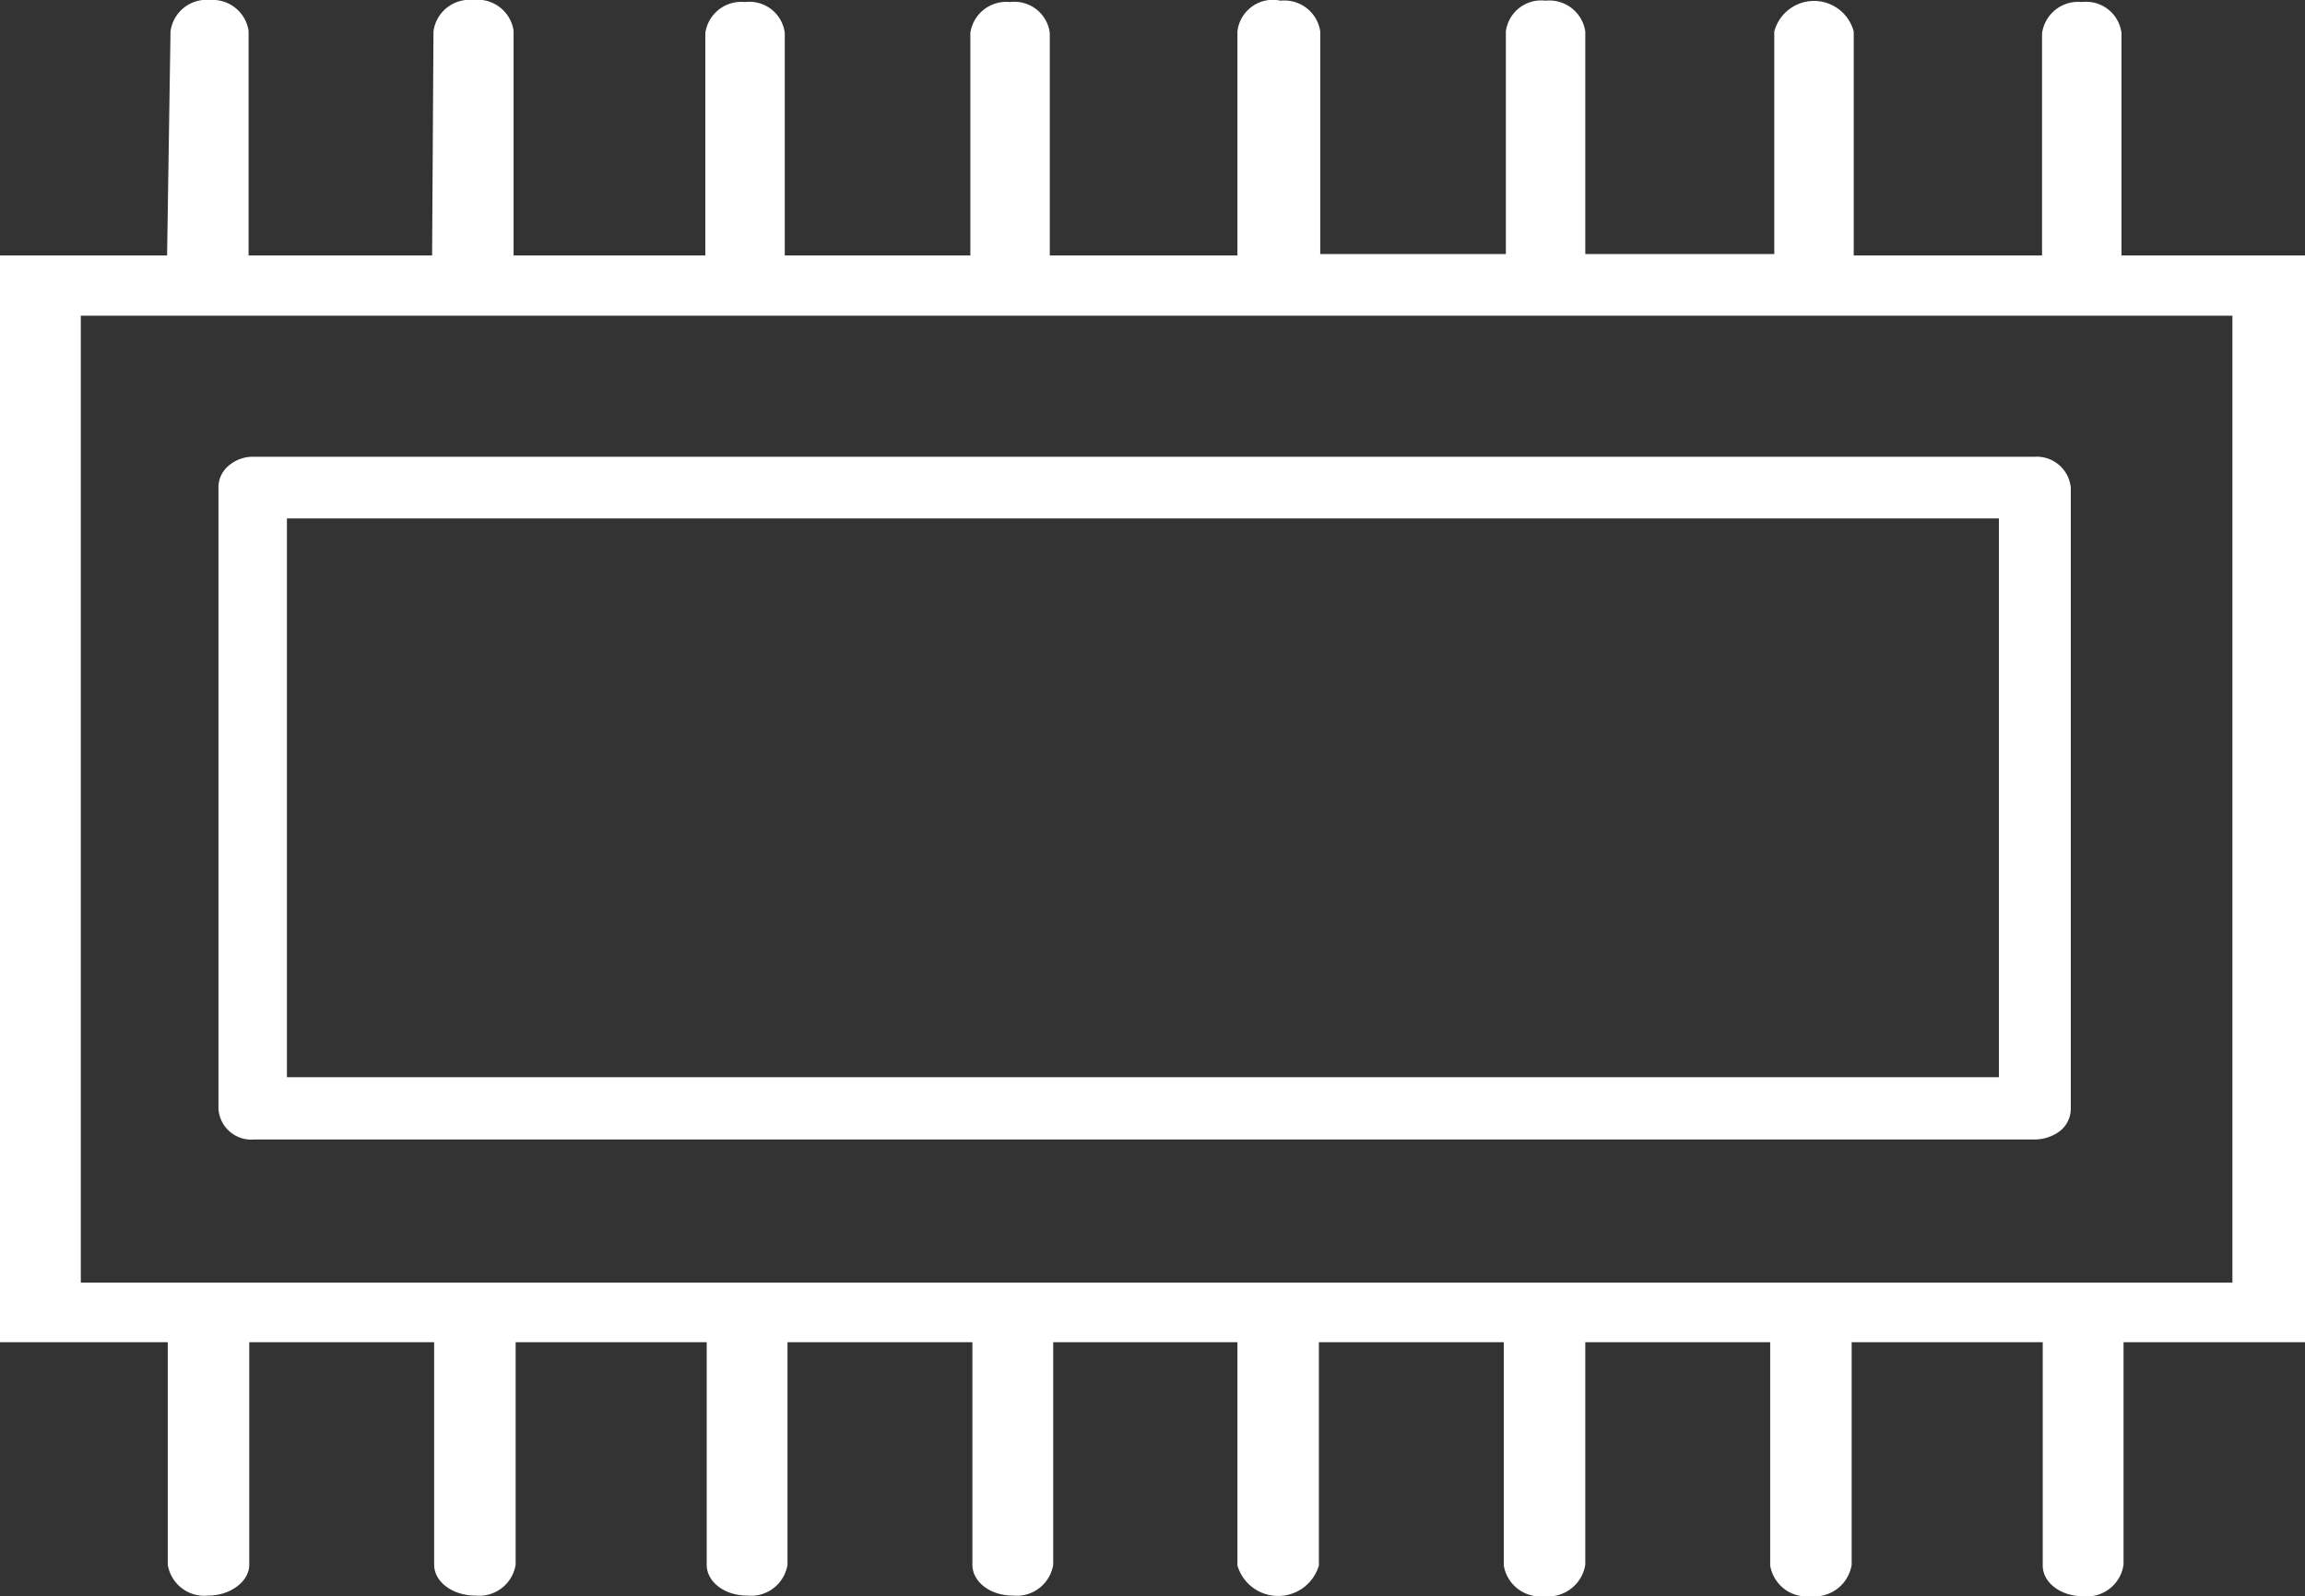 <svg id="Layer_1" data-name="Layer 1" xmlns="http://www.w3.org/2000/svg" viewBox="0 0 33.66 23.31"><rect x="0" y="0" width="33.66" height="23.31" fill="#333333" stroke="none"/><defs><style>.cls-1{fill:#fff;}</style></defs><path class="cls-1" d="M6.12,7.39v9.07h0a.48.48,0,0,0,.52.45h26a.62.62,0,0,0,.38-.13.42.42,0,0,0,.15-.32V7.39h0a.5.5,0,0,0-.53-.45h-26a.54.54,0,0,0-.37.13A.41.41,0,0,0,6.12,7.39Zm26,.45V16h-25V7.84Z" transform="translate(-2.93 -0.27)"/><path class="cls-1" d="M36.59,4H33.91l0-3.25h0a.52.52,0,0,0-.58-.45.53.53,0,0,0-.58.46V4H30V.73h0a.6.6,0,0,0-1.16,0l0,3.25H26.08V.73h0a.53.53,0,0,0-.58-.45.52.52,0,0,0-.58.45l0,3.25H22.21V.73h0a.53.53,0,0,0-.58-.45A.52.52,0,0,0,21,.73L21,4H18.26l0-3.25h0a.52.52,0,0,0-.58-.45.53.53,0,0,0-.58.45V4H14.39l0-3.25h0a.52.52,0,0,0-.58-.45.53.53,0,0,0-.58.45V4H10.43V.72h0A.53.53,0,0,0,9.84.27a.53.53,0,0,0-.58.46L9.24,4H6.56V.72h0A.53.53,0,0,0,6,.27a.53.53,0,0,0-.58.46L5.37,4H2.93V19.87H5.38v3.25h0a.54.54,0,0,0,.59.45c.33,0,.6-.21.6-.45V19.87h2.7v3.25h0c0,.25.27.45.6.45a.54.54,0,0,0,.59-.45V19.87h2.79v3.25h0c0,.25.26.45.59.45a.54.54,0,0,0,.59-.45V19.87h2.7v3.25h0c0,.25.26.45.59.45a.54.54,0,0,0,.59-.45V19.87H21v3.26h0a.62.62,0,0,0,1.19,0V19.87h2.7v3.26h0a.54.54,0,0,0,.59.45.55.55,0,0,0,.6-.46V19.87h2.7v3.26h0a.54.54,0,0,0,.59.45.55.55,0,0,0,.6-.46V19.87h2.79v3.26h0c0,.25.26.45.59.45a.54.54,0,0,0,.59-.46V19.87H36.6M4.11,19V4.88H35.53V19Z" transform="translate(-2.93 -0.27)"/></svg>